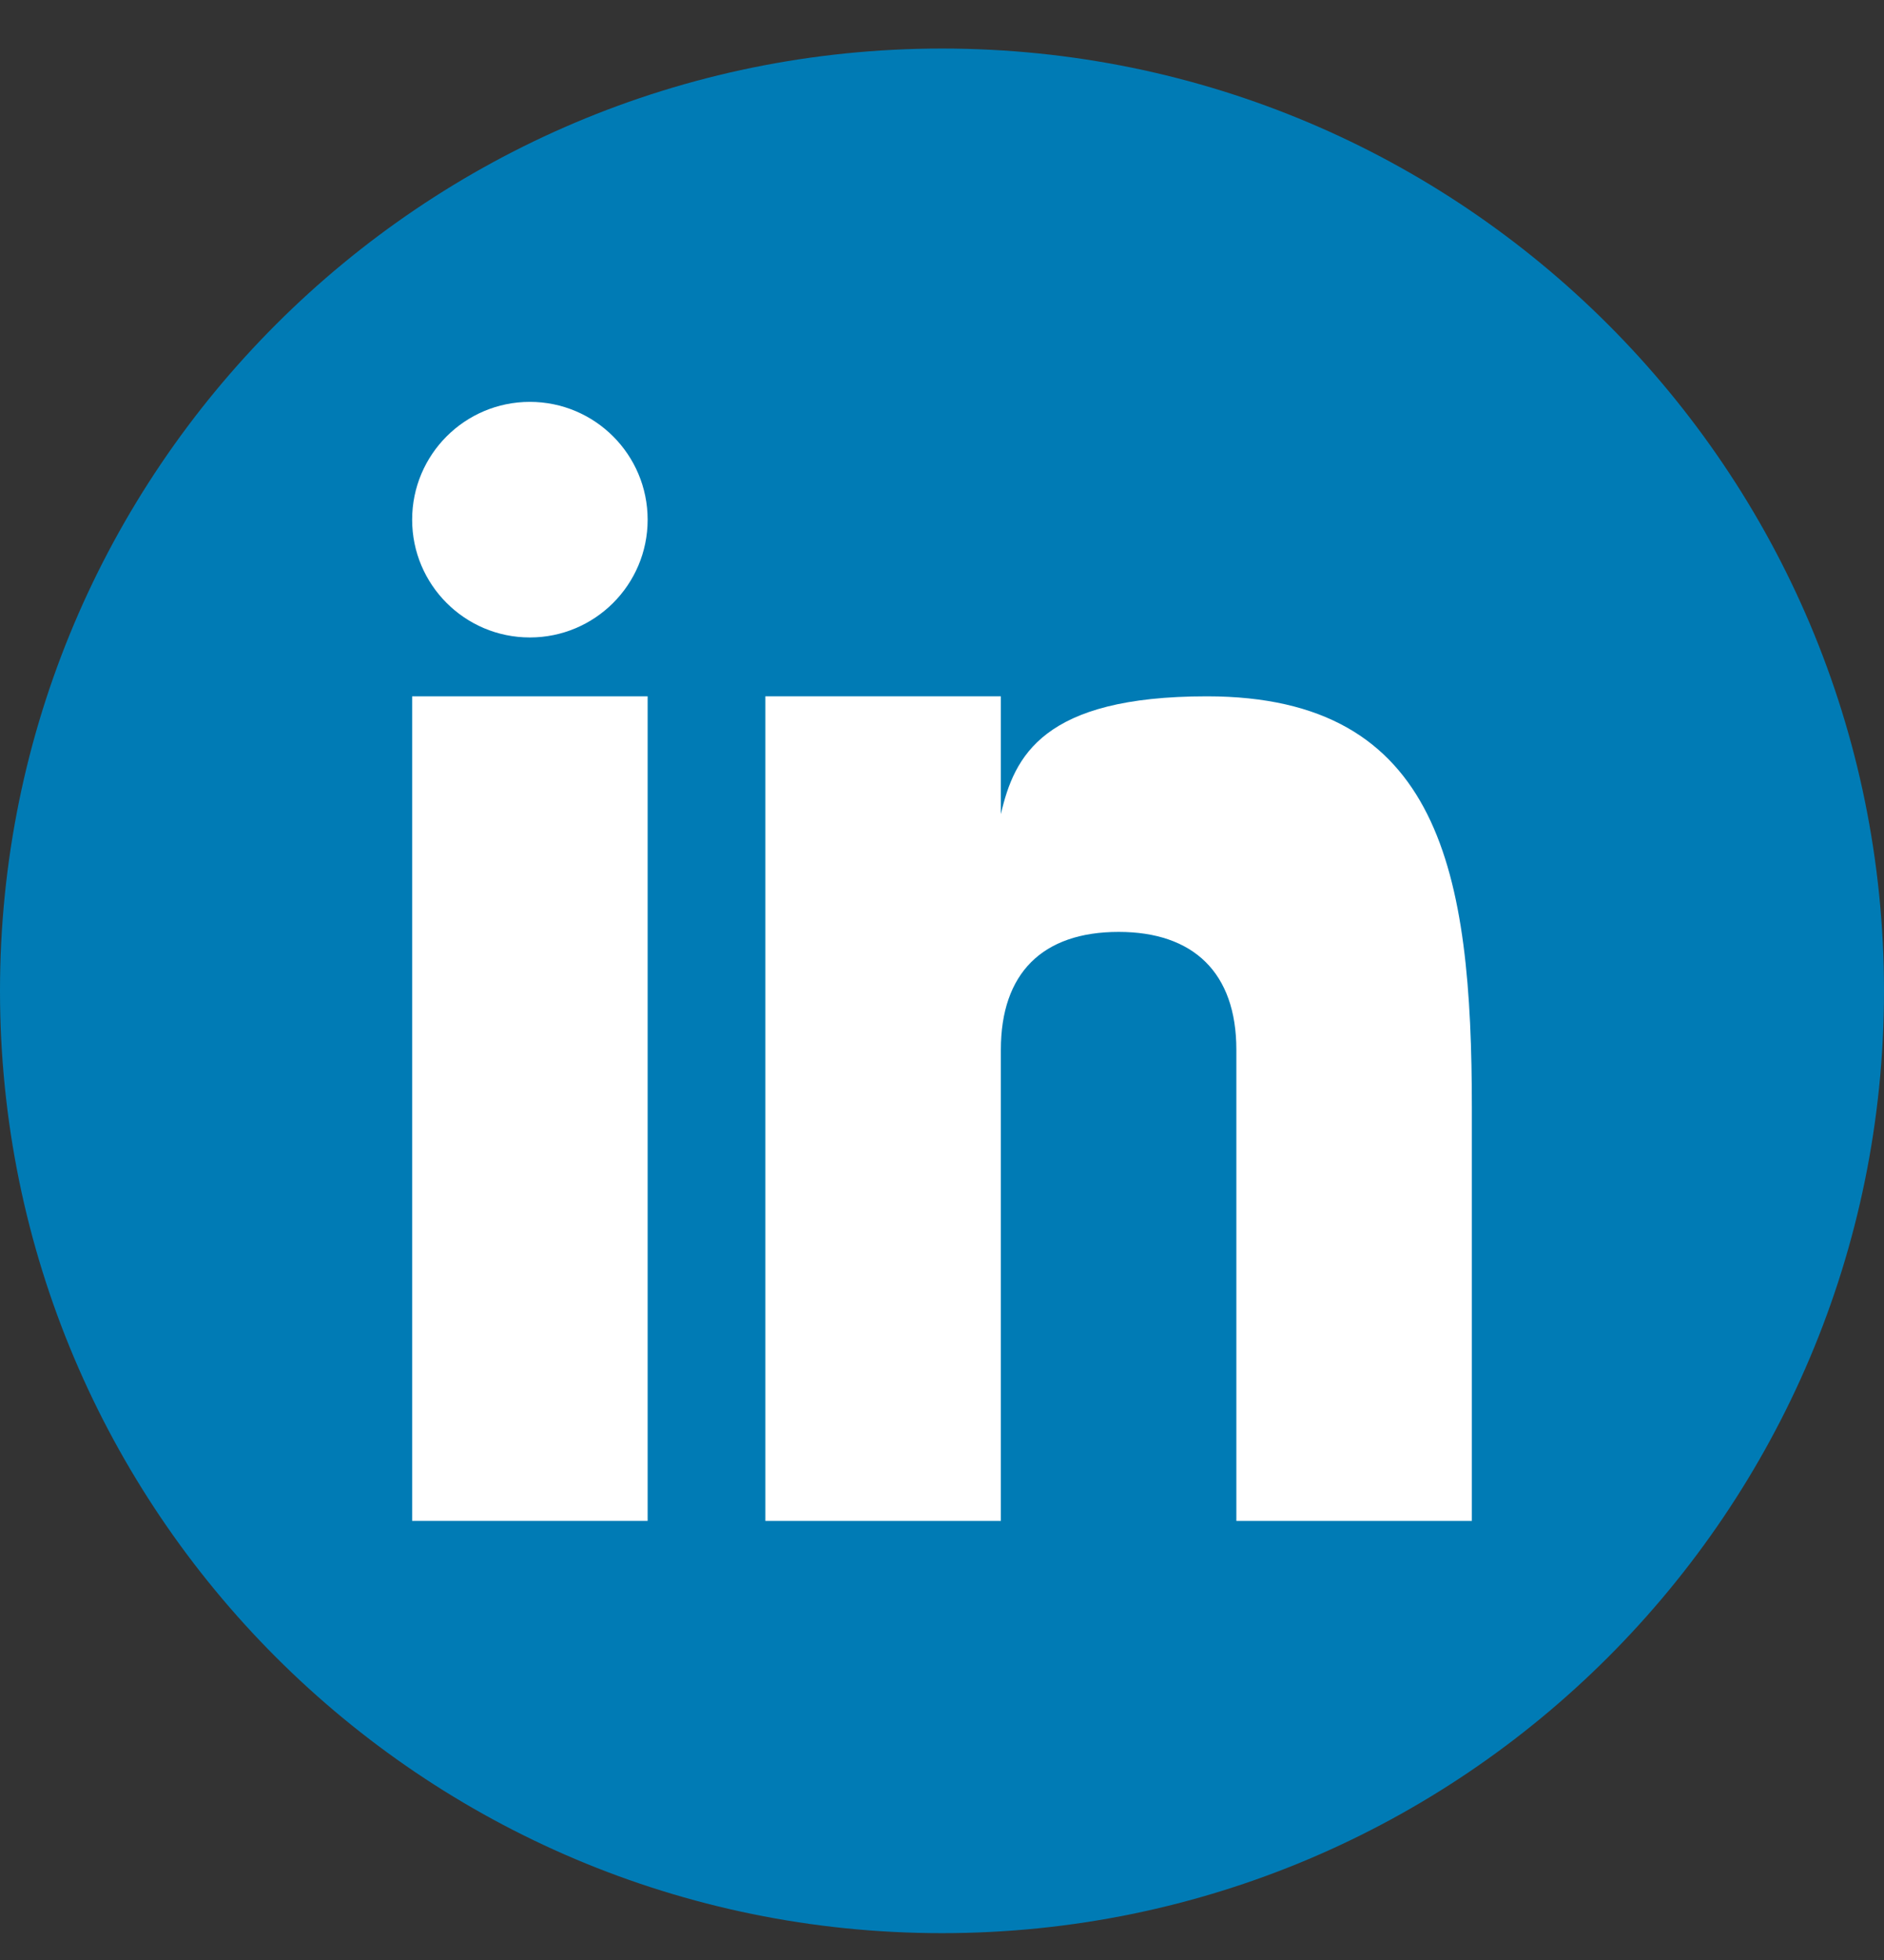<svg width="25" height="26" viewBox="0 0 25 26" fill="none" xmlns="http://www.w3.org/2000/svg">
<rect x="0" y="0" width="25" height="26" fill="#333333" stroke="none"/>
<g clip-path="url(#clip0_102_184)">
<path d="M12.5 25.644C19.404 25.644 25 20.047 25 13.144C25 6.24 19.404 0.644 12.5 0.644C5.596 0.644 0 6.24 0 13.144C0 20.047 5.596 25.644 12.5 25.644Z" fill="#007BB5"/>
<path d="M8.594 9.237H5.469V20.175H8.594V9.237Z" fill="white"/>
<path d="M16.015 9.237C13.834 9.237 13.459 10.033 13.281 10.8V9.237H10.156V20.175H13.281V13.925C13.281 12.912 13.831 12.362 14.844 12.362C15.833 12.362 16.406 12.9 16.406 13.925V20.175H19.531V14.706C19.531 11.581 19.124 9.237 16.015 9.237Z" fill="white"/>
<path d="M7.031 8.456C7.894 8.456 8.594 7.756 8.594 6.894C8.594 6.031 7.894 5.331 7.031 5.331C6.168 5.331 5.469 6.031 5.469 6.894C5.469 7.756 6.168 8.456 7.031 8.456Z" fill="white"/>
</g>
<defs>
<clipPath id="clip0_102_184">
<rect width="25" height="25" fill="white" transform="translate(0 0.644)"/>
</clipPath>
</defs>
</svg>
